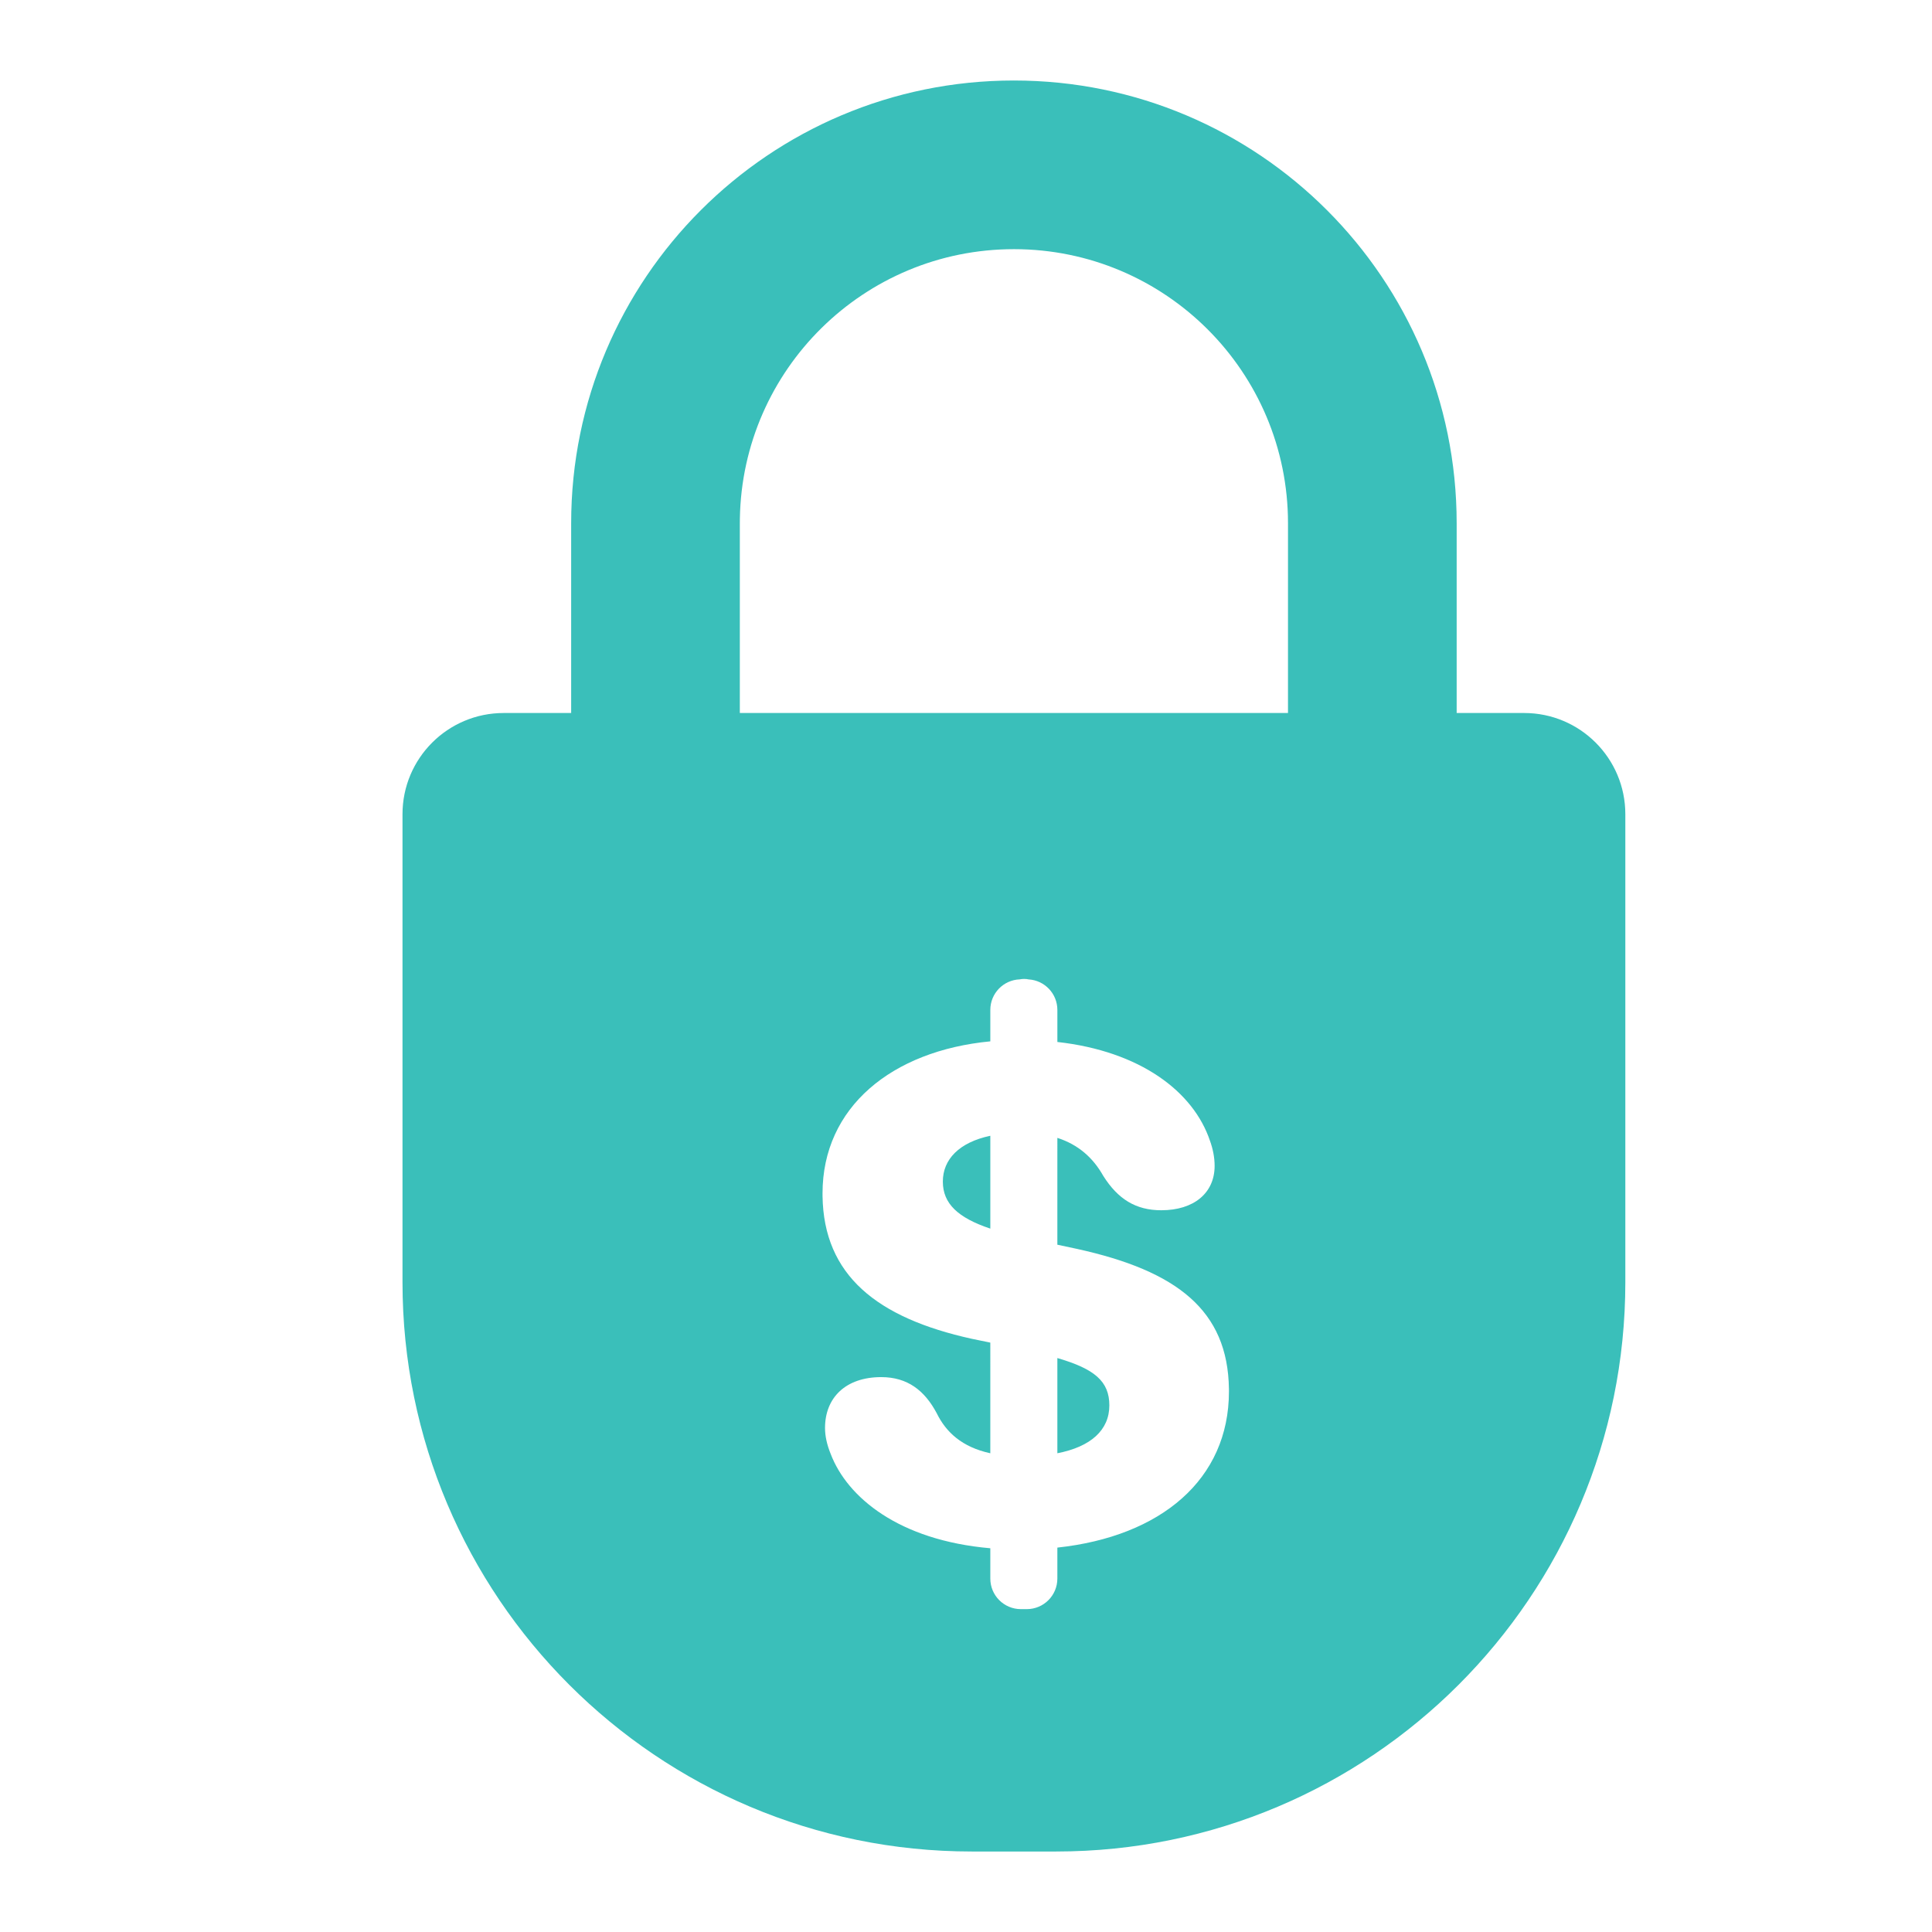 <svg xmlns="http://www.w3.org/2000/svg" width="300" height="300" viewBox="0 0 300 300">
    <path fill="#3ABFBA" fill-rule="evenodd" d="M157.44 12.5c37.97 0 68.75 30.78 68.75 68.75v29.464h10.477c8.678 0 15.714 7.036 15.714 15.715v72.678c0 48.818-39.575 88.393-88.393 88.393h-13.095c-48.818 0-88.393-39.575-88.393-88.393V126.43c0-8.68 7.036-15.715 15.714-15.715H88.69V81.25c0-37.97 30.78-68.75 68.75-68.75zm1.586 139.508c-.246 0-.474.024-.686.069-2.537.095-4.564 2.181-4.564 4.741v4.882c-15.315 1.464-26.054 10.238-26.054 23.614l.002.395c.173 12.312 8.44 18.933 23.184 22.18l2.868.59-.001 17.184c-4.416-.967-6.873-3.277-8.316-6.21-1.89-3.558-4.56-5.615-8.619-5.615-5.56 0-8.73 3.225-8.73 7.895 0 1.223.279 2.558.89 4.06 2.562 6.69 10.527 13.38 24.776 14.62v4.707c0 2.62 2.124 4.745 4.744 4.745h.921c2.62 0 4.745-2.125 4.745-4.745v-4.81c16.085-1.728 26.644-10.586 26.644-24.248l-.003-.391c-.164-12.195-8.058-18.328-23.572-21.739l-3.07-.656.002-16.588c3.231 1.043 5.532 3.066 7.127 5.901 2.28 3.615 5.06 5.338 9.007 5.338 5.06 0 8.285-2.669 8.285-6.894 0-1.335-.278-2.67-.723-3.893-2.553-7.608-10.773-13.898-23.696-15.344v-4.978c0-2.52-1.967-4.582-4.449-4.735-.22-.05-.458-.075-.712-.075zm5.161 58.868c5.768 1.688 8.072 3.604 8.072 7.354 0 3.835-2.893 6.43-8.072 7.429zm-10.411-34.514v14.418c-5.019-1.679-7.372-3.881-7.372-7.301 0-3.446 2.525-6.091 7.372-7.117zM157.44 38.69c-23.27 0-42.178 18.676-42.553 41.856l-.006.704-.001 29.464h85.119L200 81.25c0-23.505-19.055-42.56-42.56-42.56z"/>
</svg>
